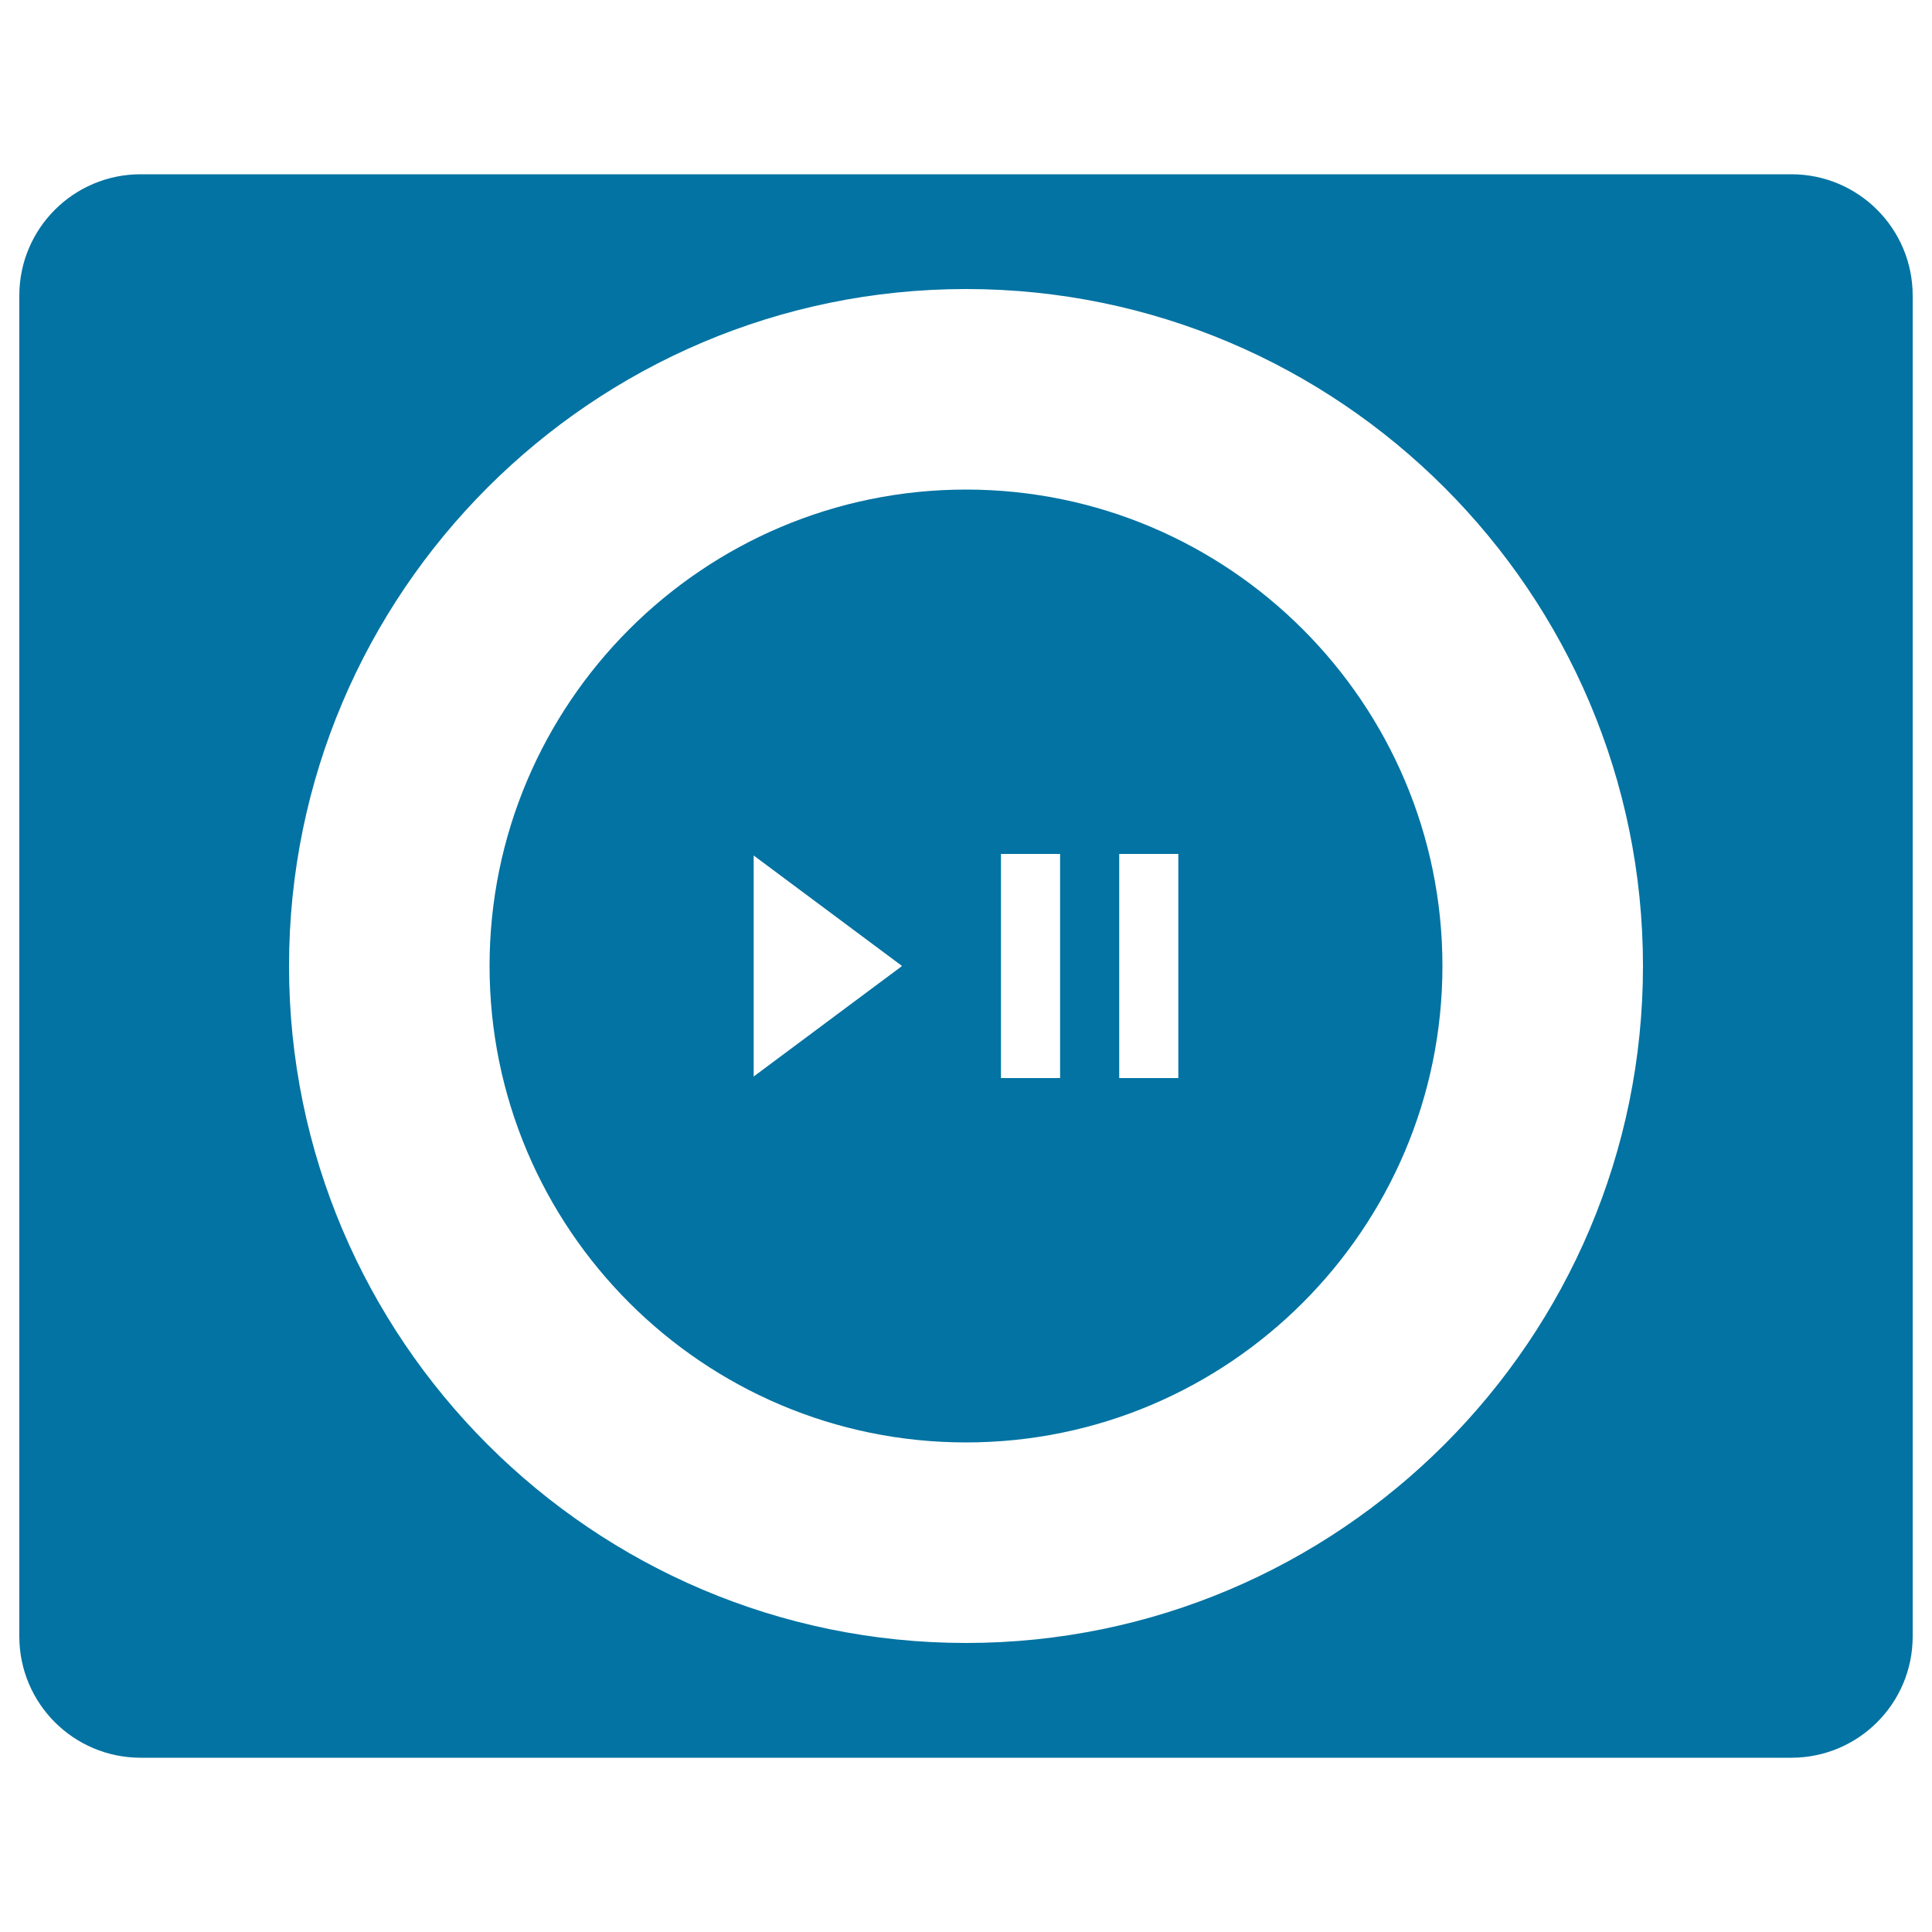 <svg xmlns="http://www.w3.org/2000/svg" viewBox="0 0 1000 1000" style="fill:#0273a2">
<title>Mp3 Player SVG icon</title>
<g><g><path d="M927.2,90.2H72.8C38.1,90.2,10,118.3,10,153v694c0,34.7,28.1,62.8,62.8,62.8h854.4c34.7,0,62.8-28.1,62.8-62.8V153C990,118.3,961.9,90.2,927.2,90.2z M500,850.4c-193.2,0-350.4-157.2-350.4-350.4S306.8,149.6,500,149.6S850.4,306.8,850.4,500C850.4,693.2,693.2,850.4,500,850.4z"/><path d="M500,253.4C364,253.4,253.4,364,253.4,500S364,746.6,500,746.6S746.6,636,746.6,500C746.6,364,636,253.4,500,253.4z M390.1,557.2V442.8l76.8,57.2L390.1,557.2z M548.7,558h-30.6V442h30.6V558z M609.9,558h-30.6V442h30.6V558z"/></g></g>
</svg>
